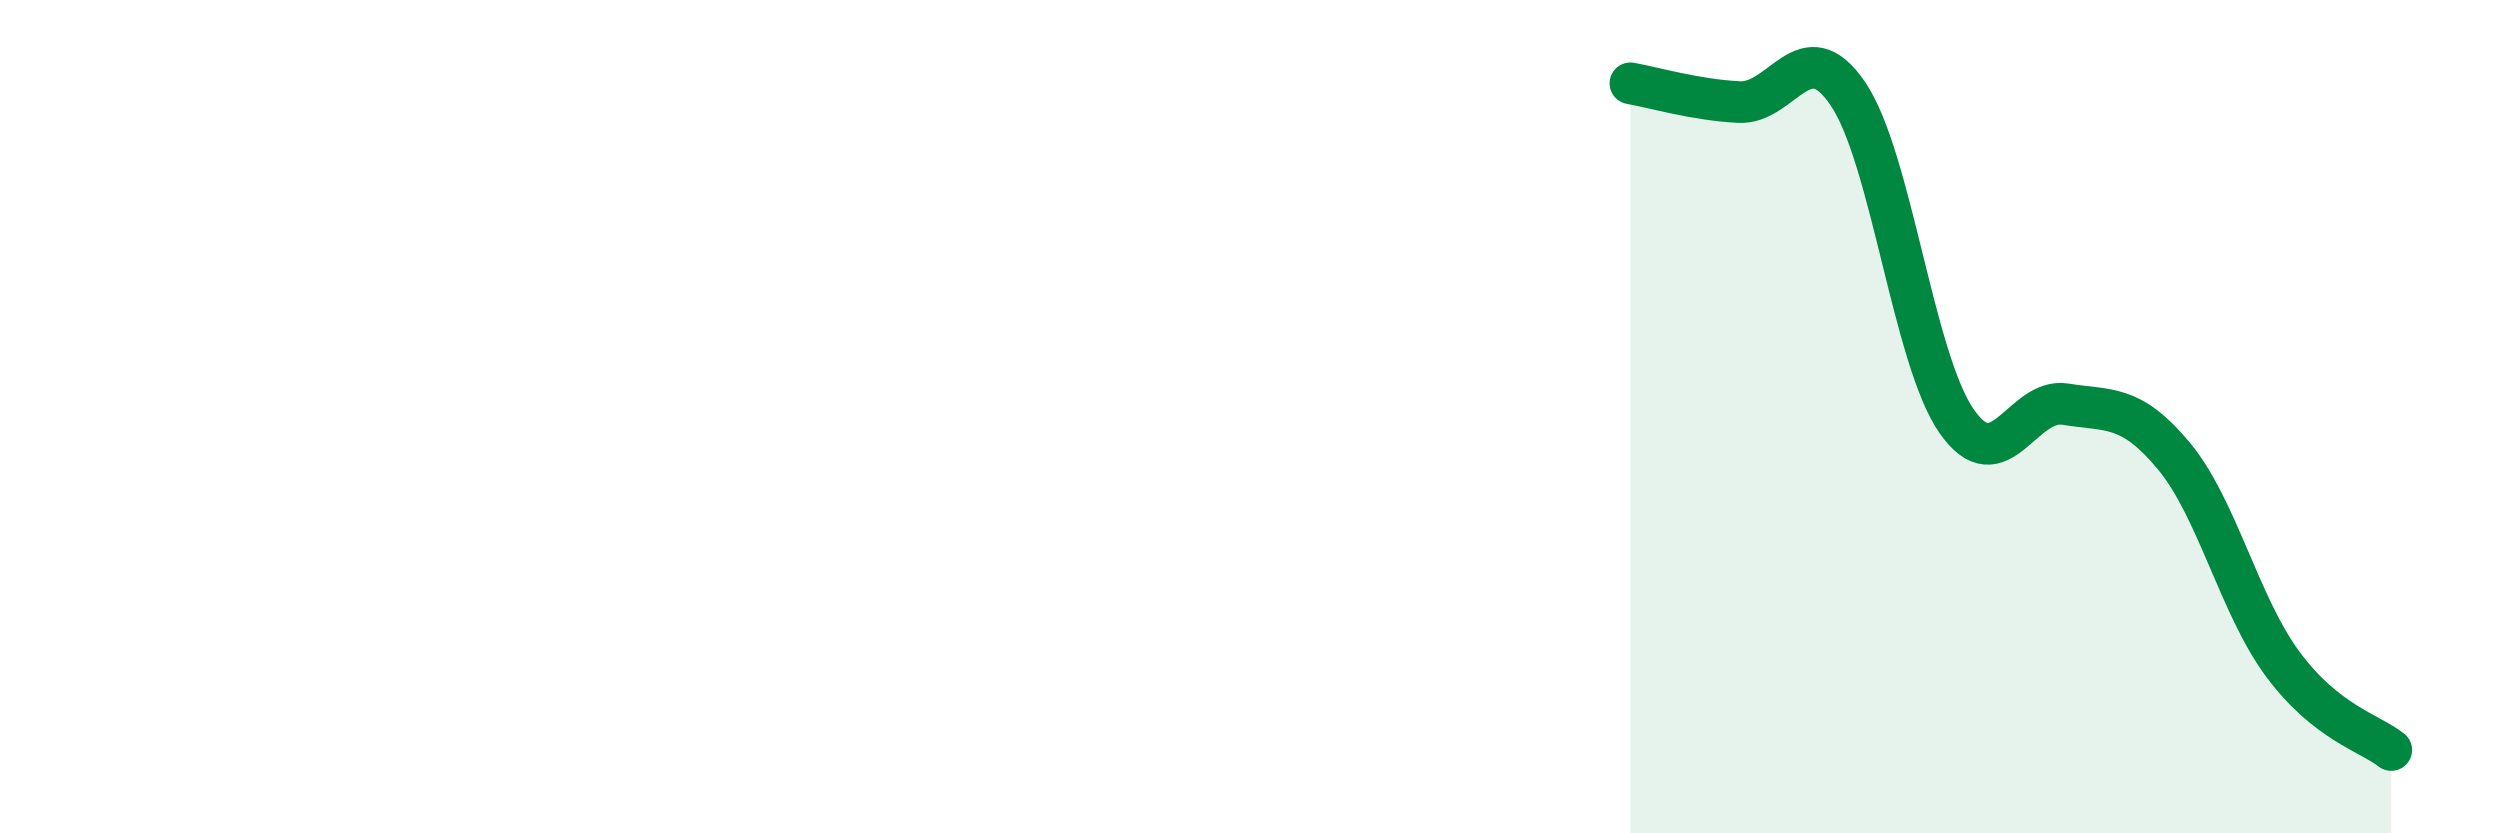 
    <svg width="60" height="20" viewBox="0 0 60 20" xmlns="http://www.w3.org/2000/svg">
      <path
        d="M 39.13,2 C 39.65,2.09 40.7,2.4 41.74,2.45 C 42.78,2.5 43.31,0.72 44.35,2.25 C 45.39,3.78 45.92,8.62 46.96,10.11 C 48,11.6 48.53,9.53 49.57,9.7 C 50.61,9.87 51.13,9.69 52.17,10.94 C 53.21,12.19 53.74,14.52 54.78,15.93 C 55.82,17.34 56.87,17.59 57.39,18L57.39 20L39.13 20Z"
        fill="#008740"
        opacity="0.1"
        stroke-linecap="round"
        stroke-linejoin="round"
      />
      <path
        d="M 39.13,2 C 39.65,2.09 40.7,2.4 41.74,2.45 C 42.78,2.5 43.31,0.72 44.35,2.25 C 45.39,3.78 45.92,8.62 46.96,10.11 C 48,11.6 48.53,9.53 49.57,9.7 C 50.61,9.87 51.13,9.69 52.17,10.94 C 53.21,12.19 53.74,14.52 54.78,15.93 C 55.82,17.34 56.87,17.59 57.39,18"
        stroke="#008740"
        stroke-width="1"
        fill="none"
        stroke-linecap="round"
        stroke-linejoin="round"
      />
    </svg>
  